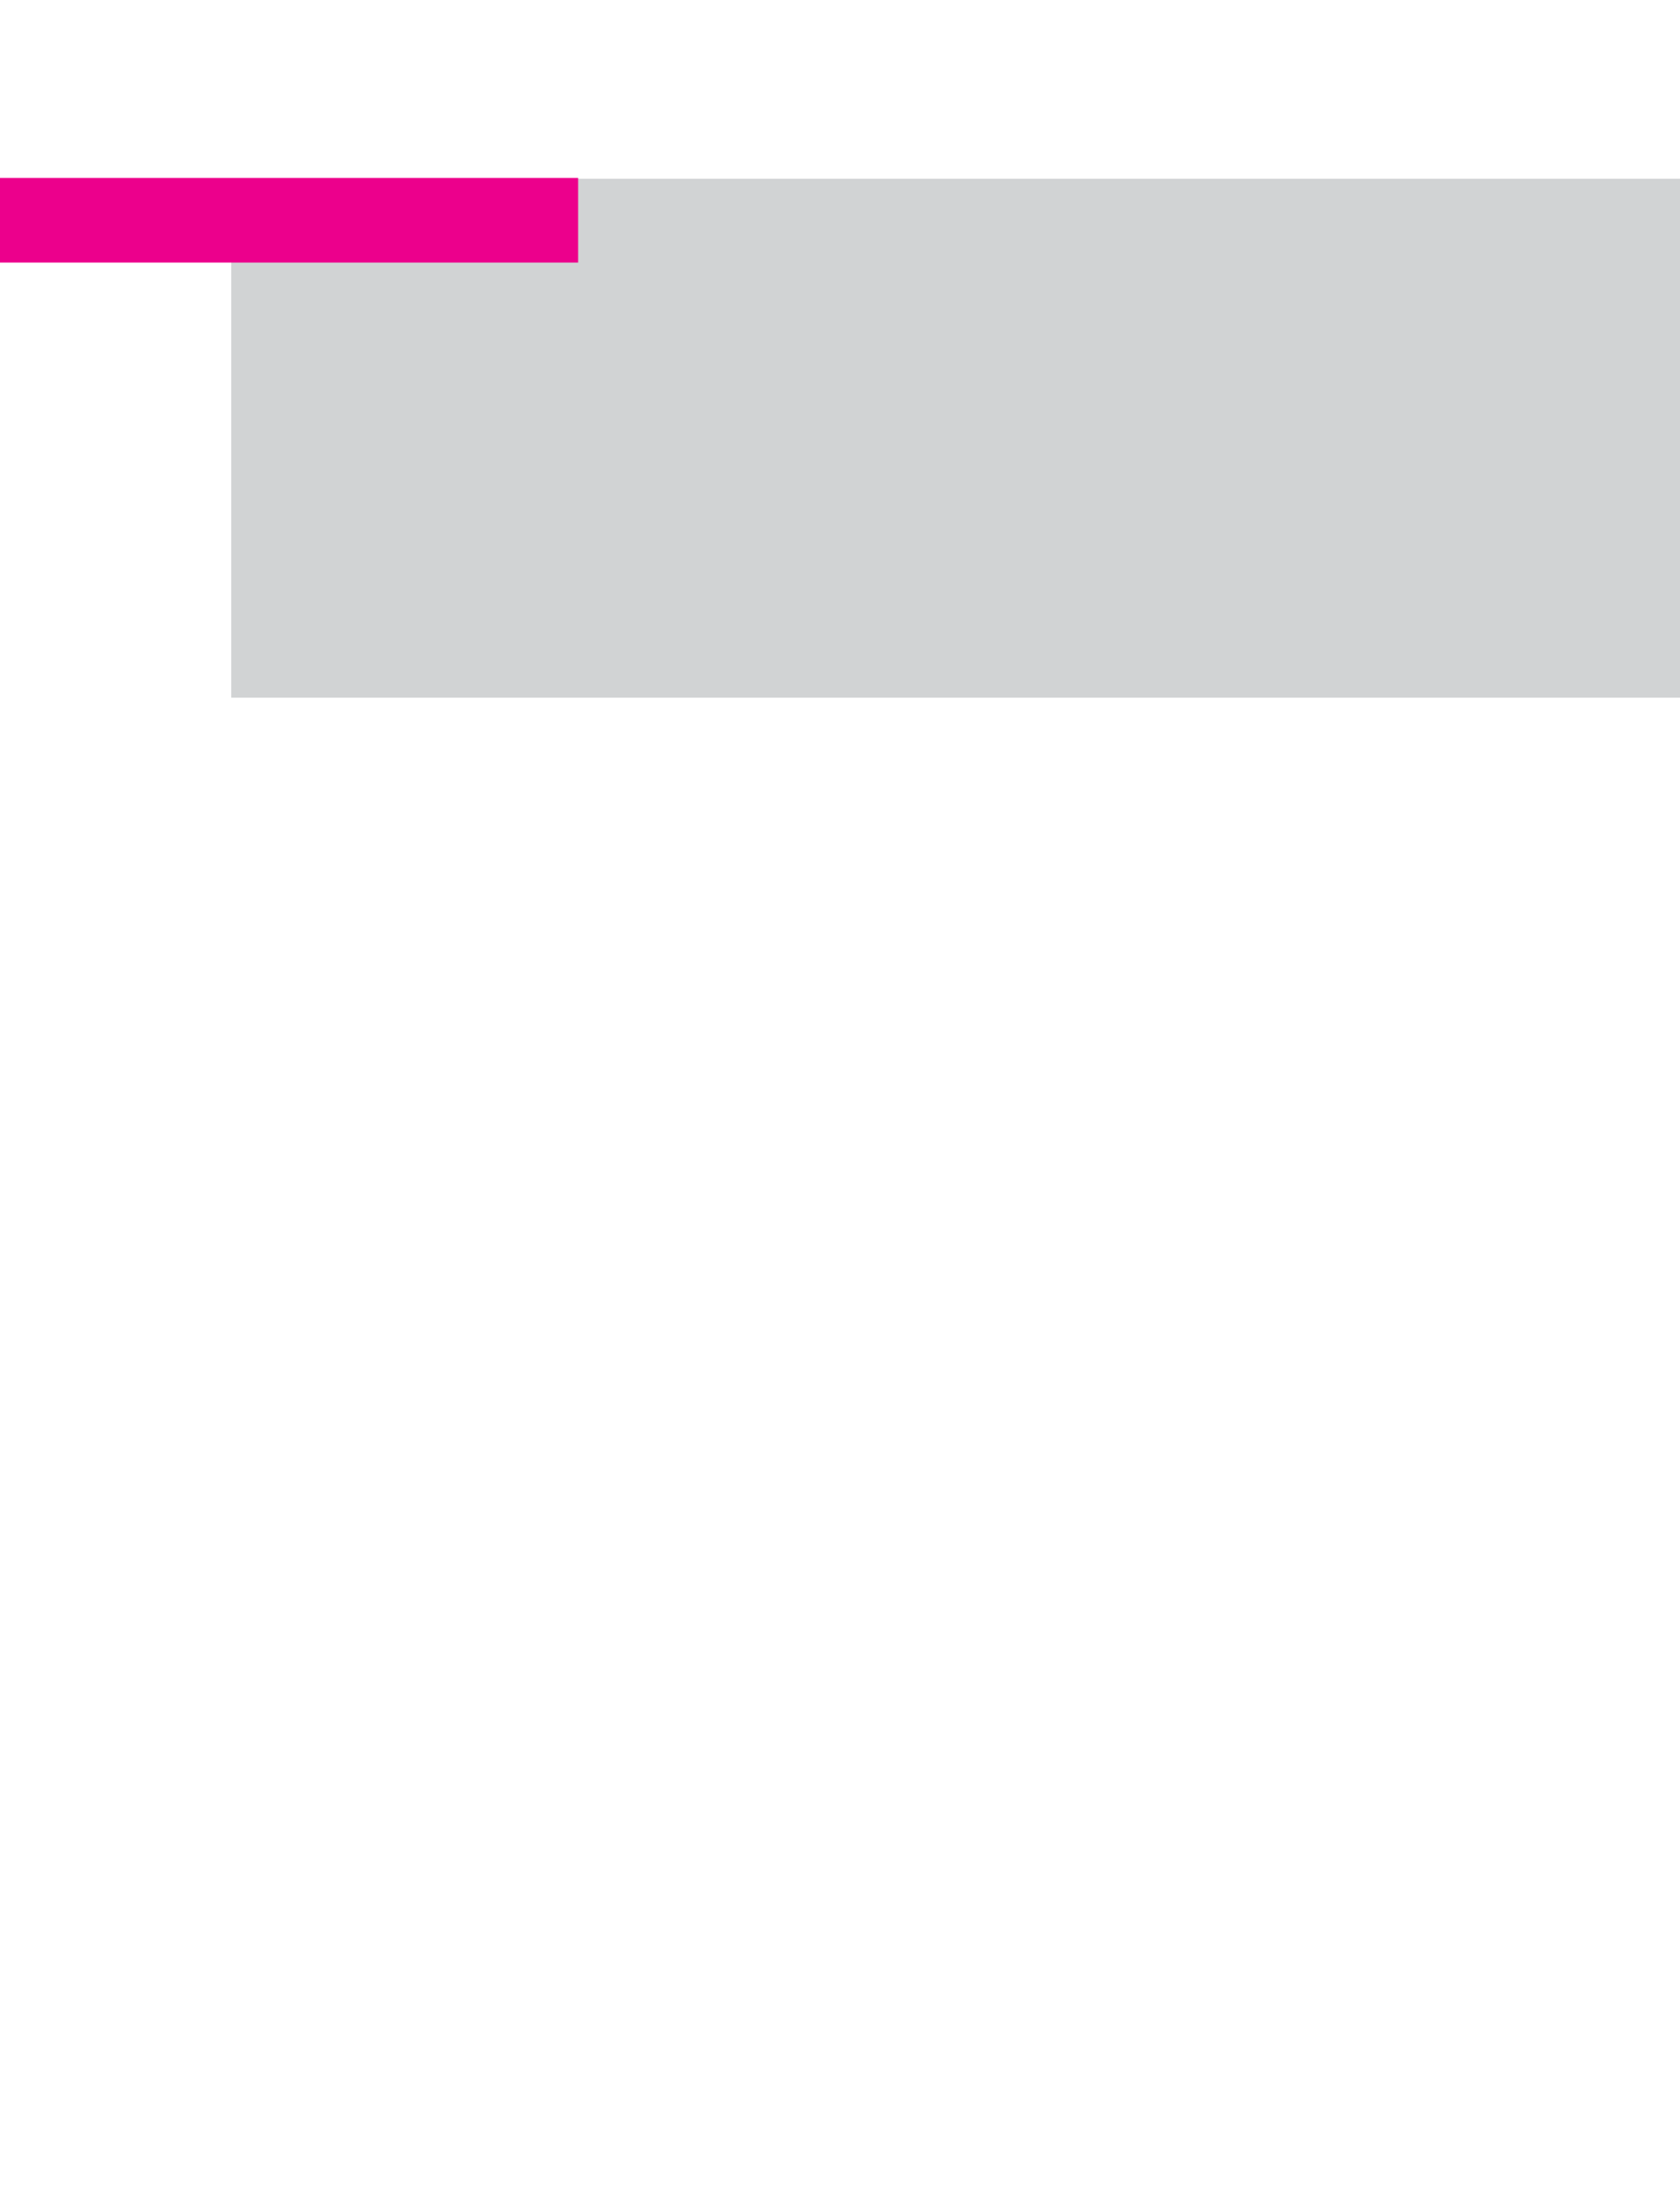 <?xml version="1.0" encoding="UTF-8" standalone="no"?>
<!DOCTYPE svg PUBLIC "-//W3C//DTD SVG 1.1//EN"
"http://www.w3.org/Graphics/SVG/1.1/DTD/svg11.dtd">
<svg viewBox="0 0 818 1065" version="1.1" xmlns="http://www.w3.org/2000/svg" xmlns:xlink="http://www.w3.org/1999/xlink">
<defs>
<clipPath id="c0_12"><path d="M0,1078.3V-12.9H831.5V1078.3Z"/></clipPath>
<style type="text/css"><![CDATA[
.g0_12{
fill: #D1D3D4;
}
.g1_12{
fill: #EC008C;
}
]]></style>
</defs>
<path clip-path="url(#c0_12)" d="M112.6,339.6H831.5V87H112.6V339.6Z" class="g0_12"/>
<path d="M0,86.6v41.2H281.5V86.6H0Z" class="g1_12"/>
</svg>